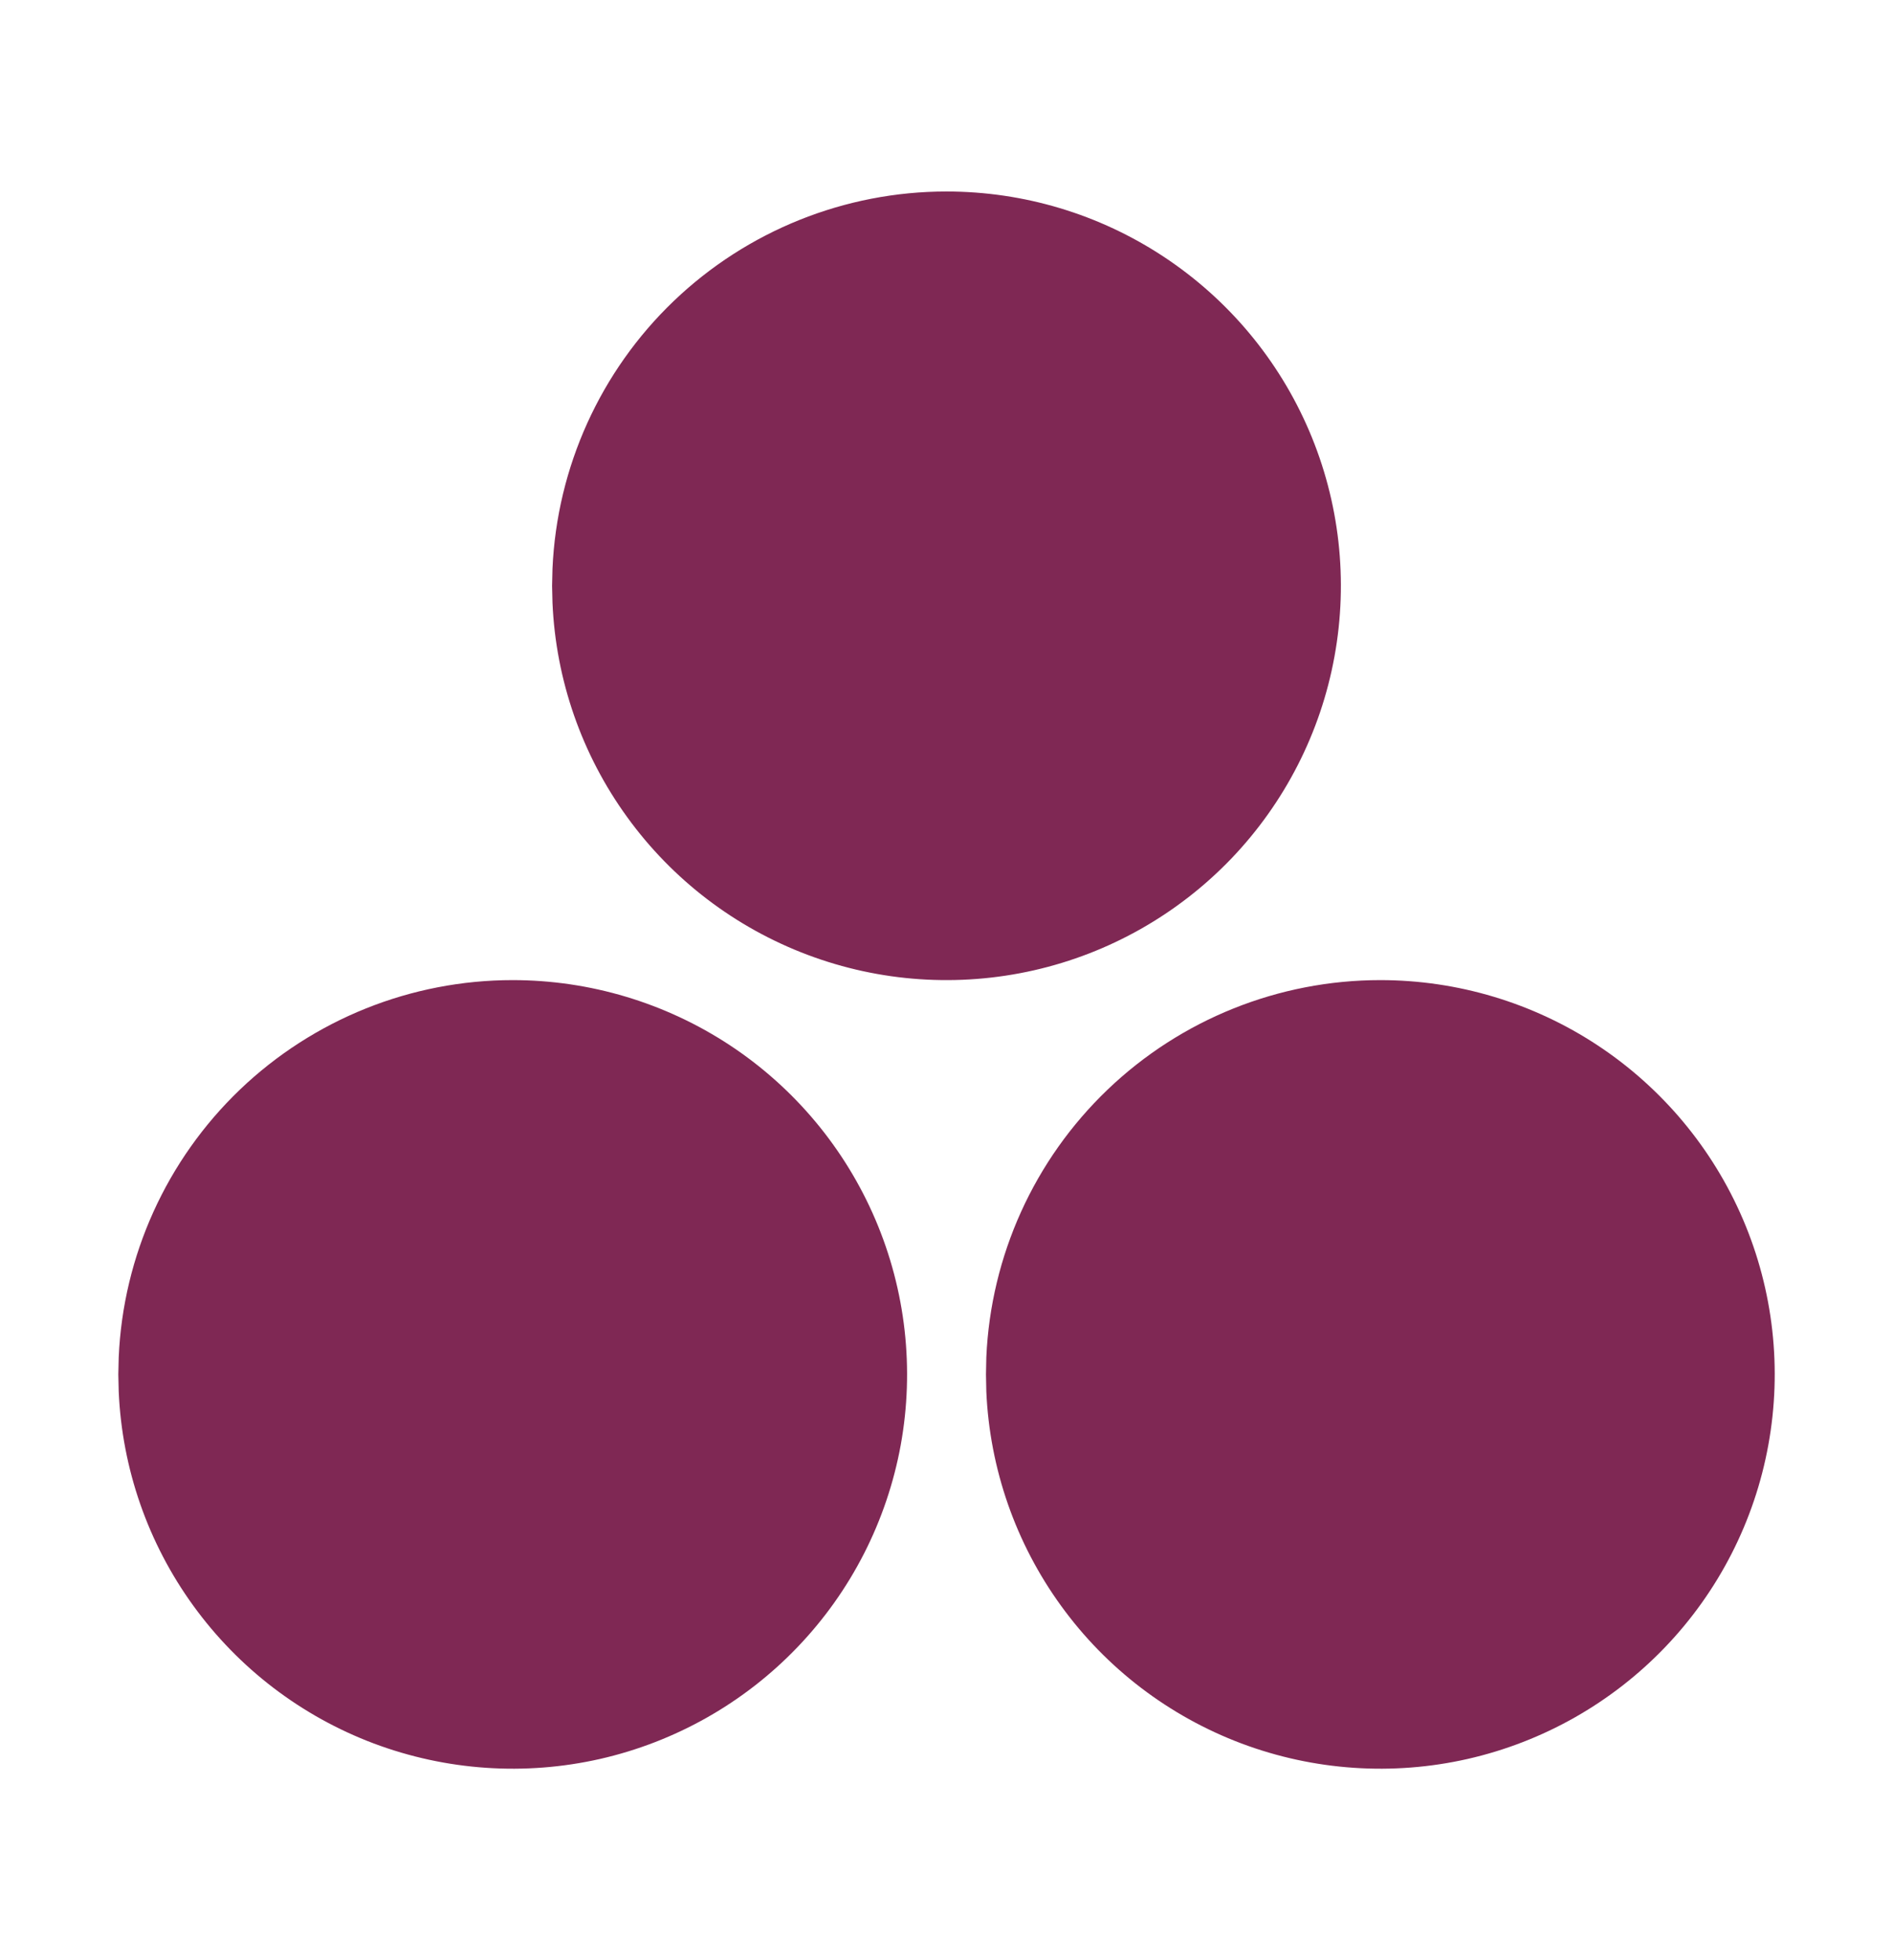 <svg width="28" height="29" viewBox="0 0 28 29" fill="none" xmlns="http://www.w3.org/2000/svg">
<g clip-path="url(#clip0_7051_1952)">
<path d="M7.583 14.5C8.726 14.5 9.844 14.836 10.798 15.465C11.752 16.095 12.499 16.991 12.948 18.042C13.397 19.093 13.527 20.253 13.323 21.378C13.118 22.502 12.588 23.542 11.797 24.367C11.007 25.193 9.991 25.768 8.877 26.022C7.762 26.275 6.598 26.195 5.528 25.793C4.458 25.39 3.531 24.682 2.86 23.756C2.189 22.831 1.805 21.728 1.756 20.587L1.75 20.333L1.756 20.08C1.821 18.578 2.464 17.16 3.549 16.12C4.635 15.081 6.08 14.5 7.583 14.5Z" fill="#7F2854"/>
<path d="M20.417 14.5C21.56 14.5 22.678 14.836 23.631 15.465C24.585 16.095 25.333 16.991 25.782 18.042C26.231 19.093 26.361 20.253 26.156 21.378C25.952 22.502 25.421 23.542 24.631 24.367C23.84 25.193 22.825 25.768 21.71 26.022C20.596 26.275 19.431 26.195 18.362 25.793C17.292 25.39 16.364 24.682 15.694 23.756C15.023 22.831 14.639 21.728 14.589 20.587L14.584 20.333L14.589 20.08C14.655 18.578 15.297 17.16 16.383 16.12C17.468 15.081 18.914 14.5 20.417 14.5Z" fill="#7F2854"/>
<path d="M14 2.833C15.143 2.833 16.261 3.169 17.214 3.799C18.168 4.429 18.916 5.325 19.365 6.376C19.814 7.427 19.944 8.587 19.739 9.711C19.535 10.836 19.004 11.875 18.214 12.701C17.423 13.526 16.408 14.102 15.293 14.355C14.179 14.608 13.014 14.529 11.945 14.126C10.875 13.723 9.947 13.015 9.277 12.089C8.606 11.164 8.222 10.062 8.172 8.92L8.166 8.667L8.172 8.413C8.238 6.912 8.88 5.493 9.966 4.453C11.052 3.414 12.497 2.833 14 2.833Z" fill="#7F2854"/>
</g>
<defs>
<clipPath id="clip0_7051_1952">
<rect width="28" height="28" fill="white" transform="translate(0 0.5)"/>
</clipPath>
</defs>
</svg>
